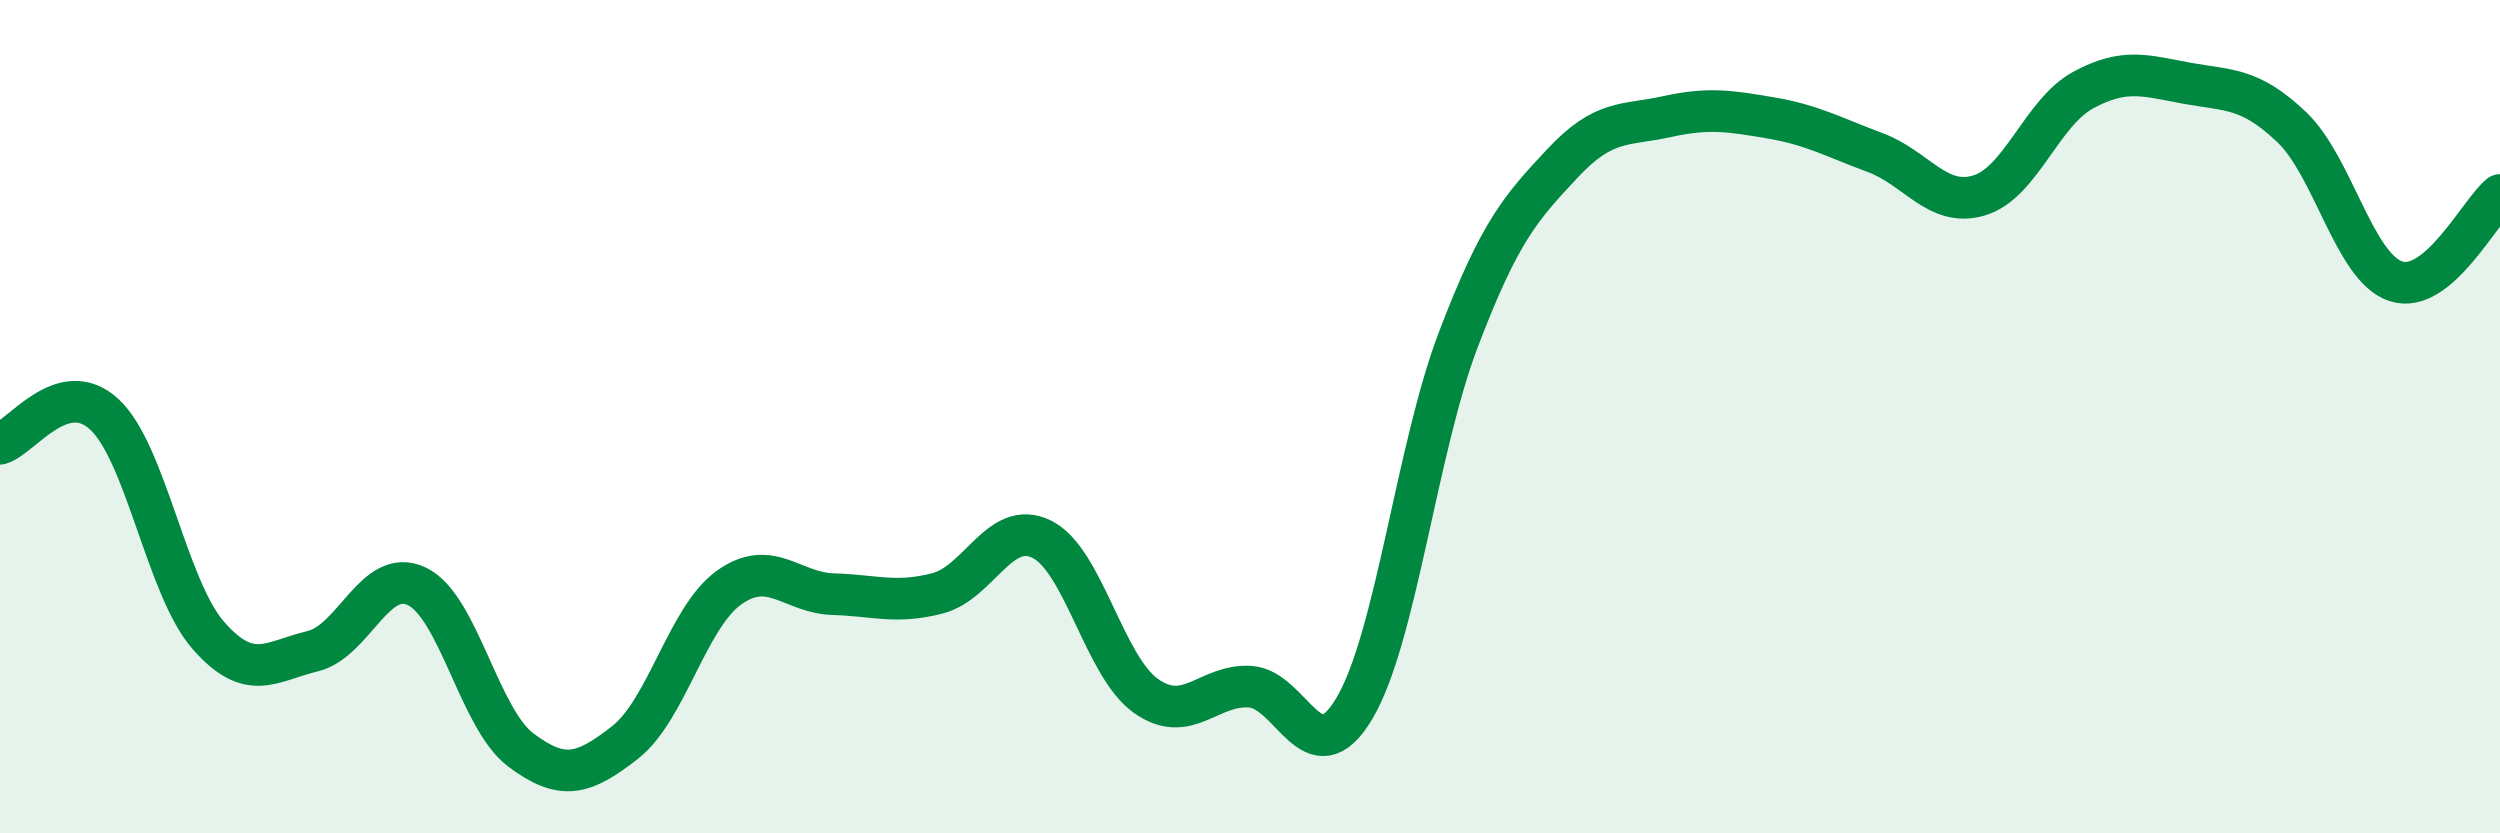 
    <svg width="60" height="20" viewBox="0 0 60 20" xmlns="http://www.w3.org/2000/svg">
      <path
        d="M 0,10.65 C 0.5,10.51 1.5,9.02 2.5,9.94 C 3.5,10.86 4,14.11 5,15.25 C 6,16.39 6.5,15.87 7.5,15.63 C 8.5,15.39 9,13.6 10,14.07 C 11,14.54 11.5,17.25 12.5,18 C 13.5,18.75 14,18.6 15,17.82 C 16,17.04 16.5,14.81 17.5,14.1 C 18.5,13.39 19,14.23 20,14.26 C 21,14.29 21.5,14.5 22.5,14.24 C 23.5,13.98 24,12.45 25,12.94 C 26,13.43 26.5,15.99 27.5,16.7 C 28.5,17.41 29,16.42 30,16.48 C 31,16.54 31.5,18.68 32.5,17.01 C 33.5,15.34 34,10.77 35,8.15 C 36,5.53 36.5,4.99 37.5,3.92 C 38.5,2.85 39,3.02 40,2.8 C 41,2.58 41.5,2.66 42.5,2.83 C 43.5,3 44,3.29 45,3.66 C 46,4.03 46.5,4.99 47.5,4.69 C 48.5,4.39 49,2.7 50,2.16 C 51,1.62 51.5,1.82 52.5,2 C 53.5,2.18 54,2.1 55,3.05 C 56,4 56.5,6.42 57.5,6.75 C 58.5,7.08 59.5,5.09 60,4.68L60 20L0 20Z"
        fill="#008740"
        opacity="0.1"
        stroke-linecap="round"
        stroke-linejoin="round"
      />
      <path
        d="M 0,10.65 C 0.5,10.51 1.5,9.02 2.5,9.94 C 3.5,10.86 4,14.11 5,15.25 C 6,16.39 6.5,15.87 7.5,15.63 C 8.5,15.39 9,13.6 10,14.07 C 11,14.54 11.5,17.25 12.5,18 C 13.5,18.75 14,18.6 15,17.82 C 16,17.04 16.5,14.81 17.5,14.1 C 18.5,13.39 19,14.23 20,14.26 C 21,14.29 21.5,14.5 22.5,14.24 C 23.5,13.98 24,12.45 25,12.94 C 26,13.43 26.5,15.99 27.5,16.7 C 28.5,17.41 29,16.42 30,16.48 C 31,16.54 31.5,18.68 32.5,17.01 C 33.5,15.34 34,10.77 35,8.15 C 36,5.53 36.5,4.99 37.5,3.92 C 38.5,2.85 39,3.02 40,2.8 C 41,2.58 41.5,2.66 42.5,2.83 C 43.5,3 44,3.29 45,3.66 C 46,4.03 46.5,4.99 47.5,4.69 C 48.5,4.39 49,2.7 50,2.16 C 51,1.62 51.5,1.82 52.5,2 C 53.5,2.18 54,2.1 55,3.05 C 56,4 56.5,6.42 57.5,6.75 C 58.5,7.08 59.5,5.09 60,4.68"
        stroke="#008740"
        stroke-width="1"
        fill="none"
        stroke-linecap="round"
        stroke-linejoin="round"
      />
    </svg>
  